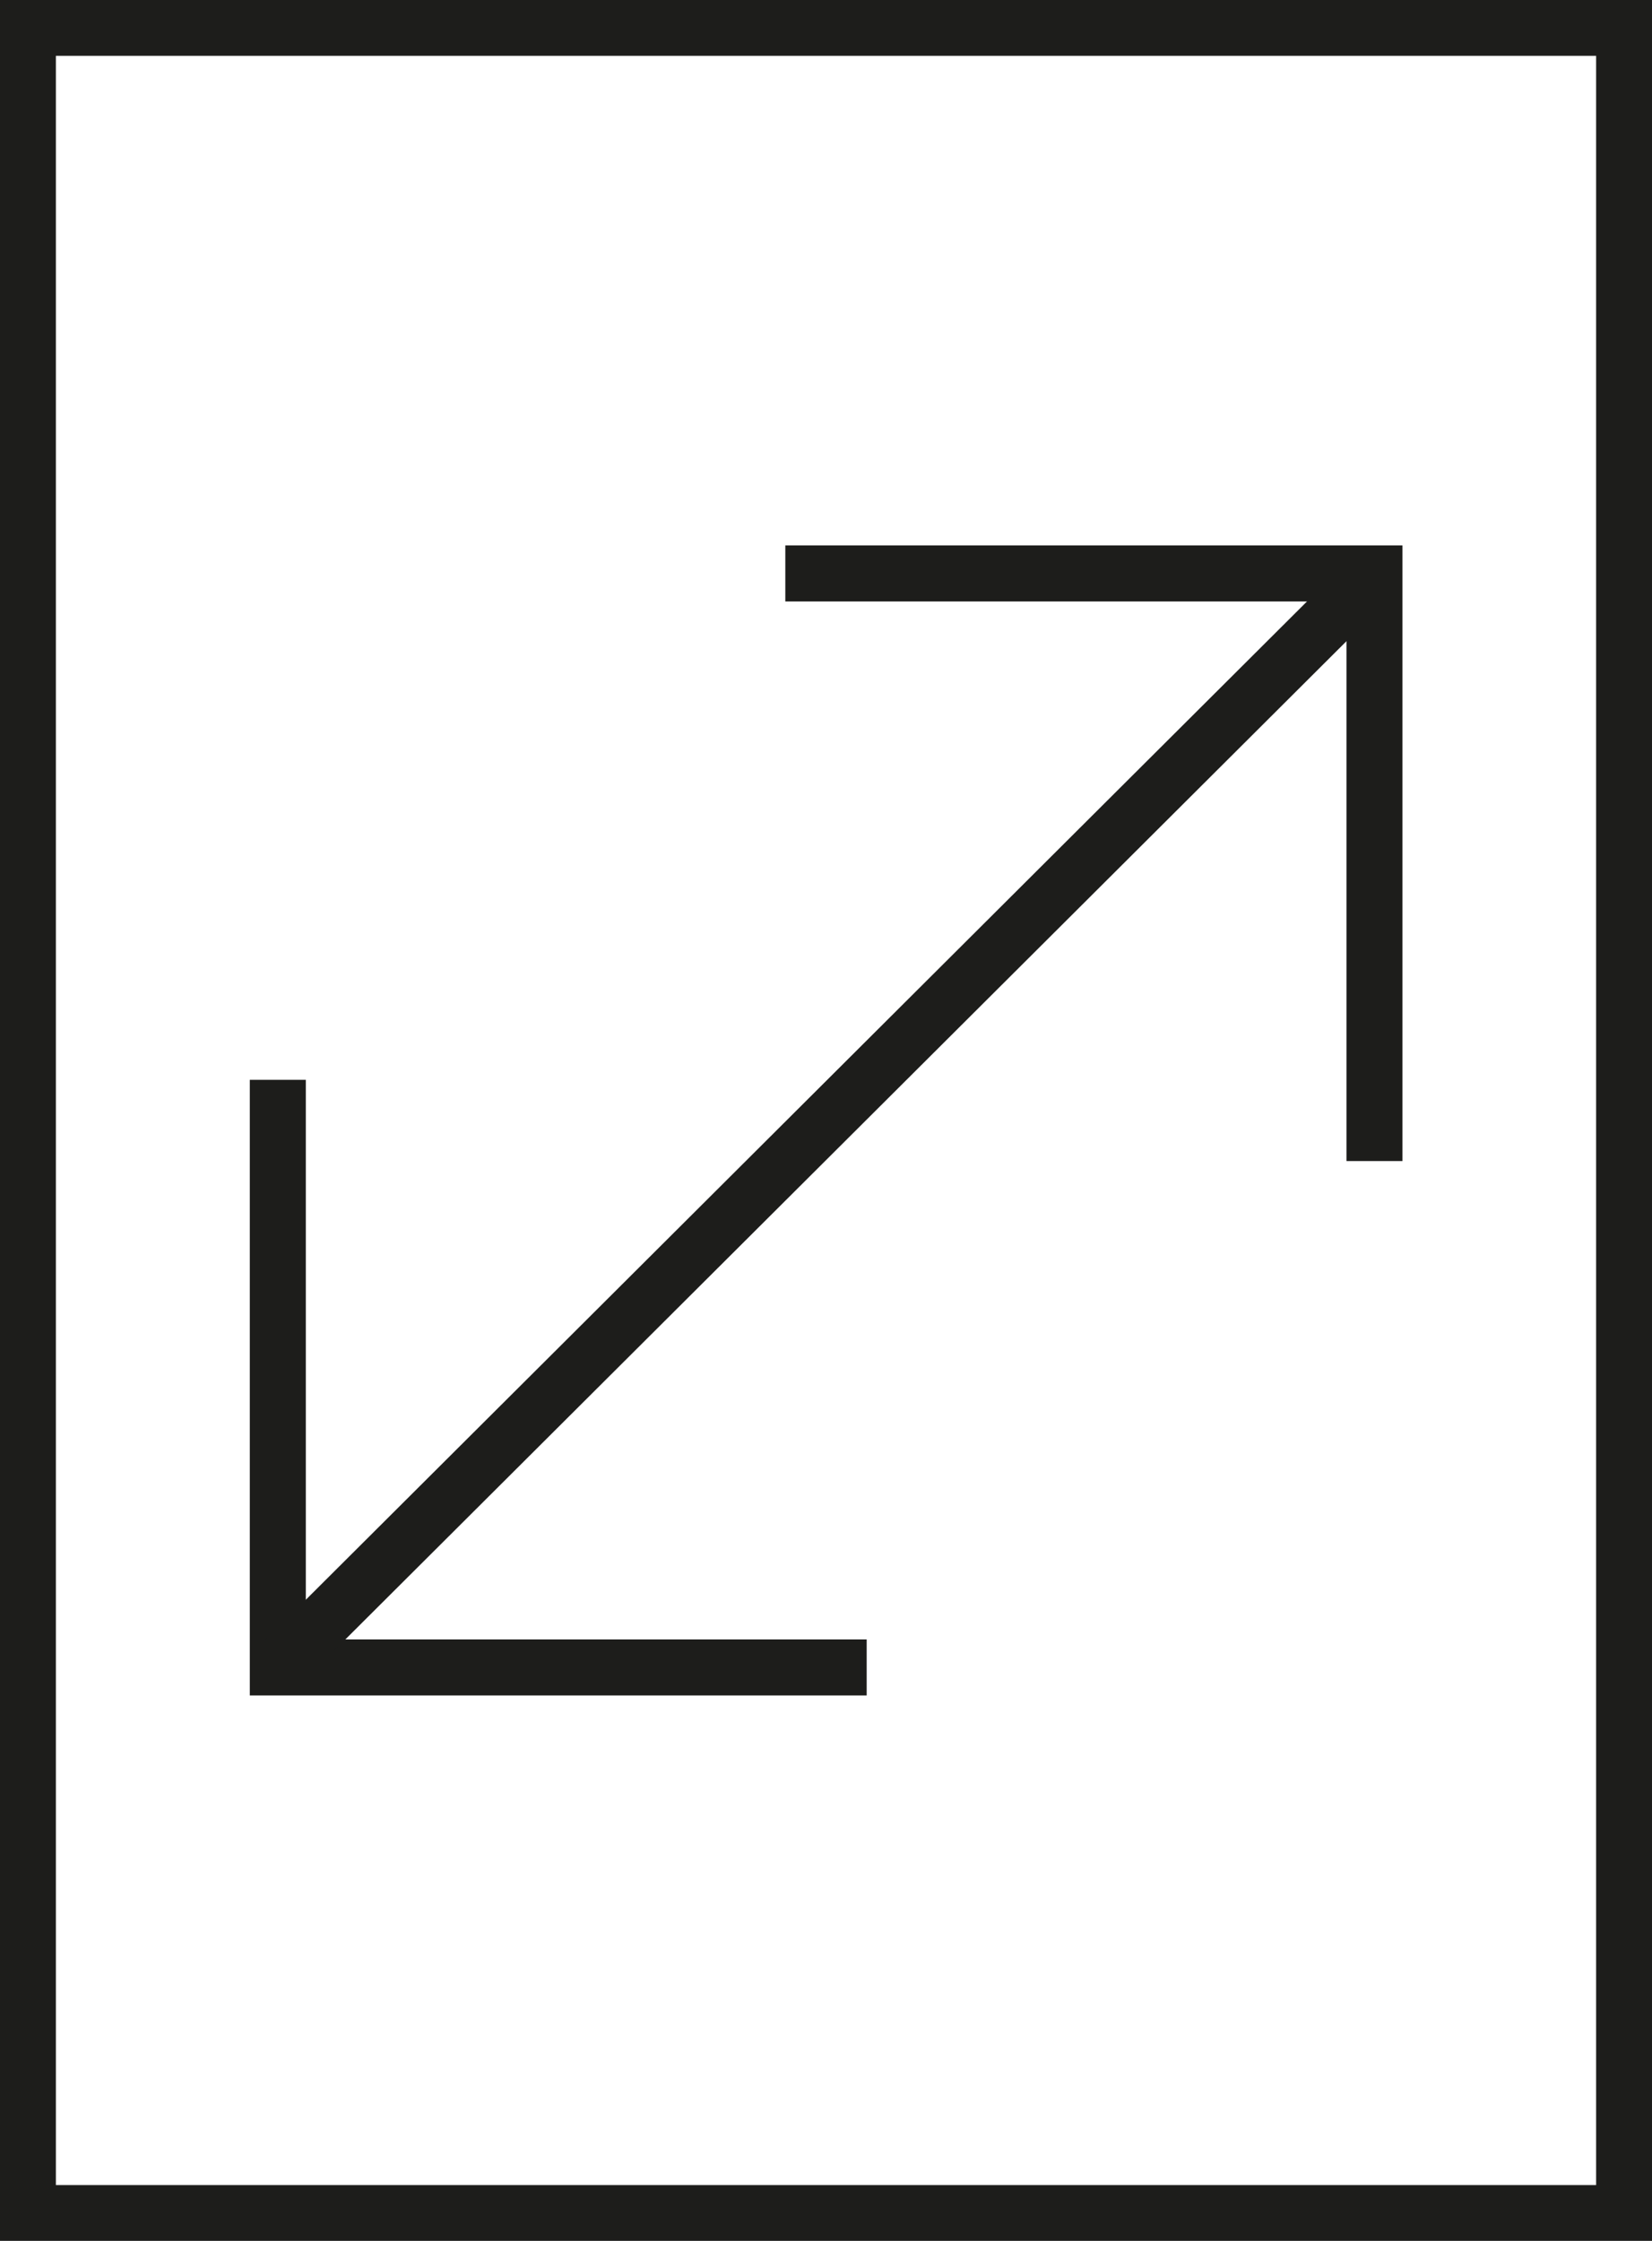 <svg width="59" height="80" viewBox="0 0 59 80" fill="none" xmlns="http://www.w3.org/2000/svg">
<g clip-path="url(#clip0_69_937)">
<path d="M58.004 0.993H0.996V79.007H58.004V0.993Z" stroke="#1D1D1B" stroke-width="2" stroke-miterlimit="10"/>
<path d="M30.953 59.528H9.922V38.55" stroke="#1D1D1B" stroke-width="2" stroke-miterlimit="10"/>
<path d="M28.047 20.472H49.088V41.45" stroke="#1D1D1B" stroke-width="2" stroke-miterlimit="10"/>
<path d="M9.914 59.528L49.088 20.482" stroke="#1D1D1B" stroke-width="2" stroke-miterlimit="10"/>
</g>
<defs>
<clipPath id="clip0_69_937">
<rect width="59" height="80" fill="white"/>
</clipPath>
</defs>
</svg>
